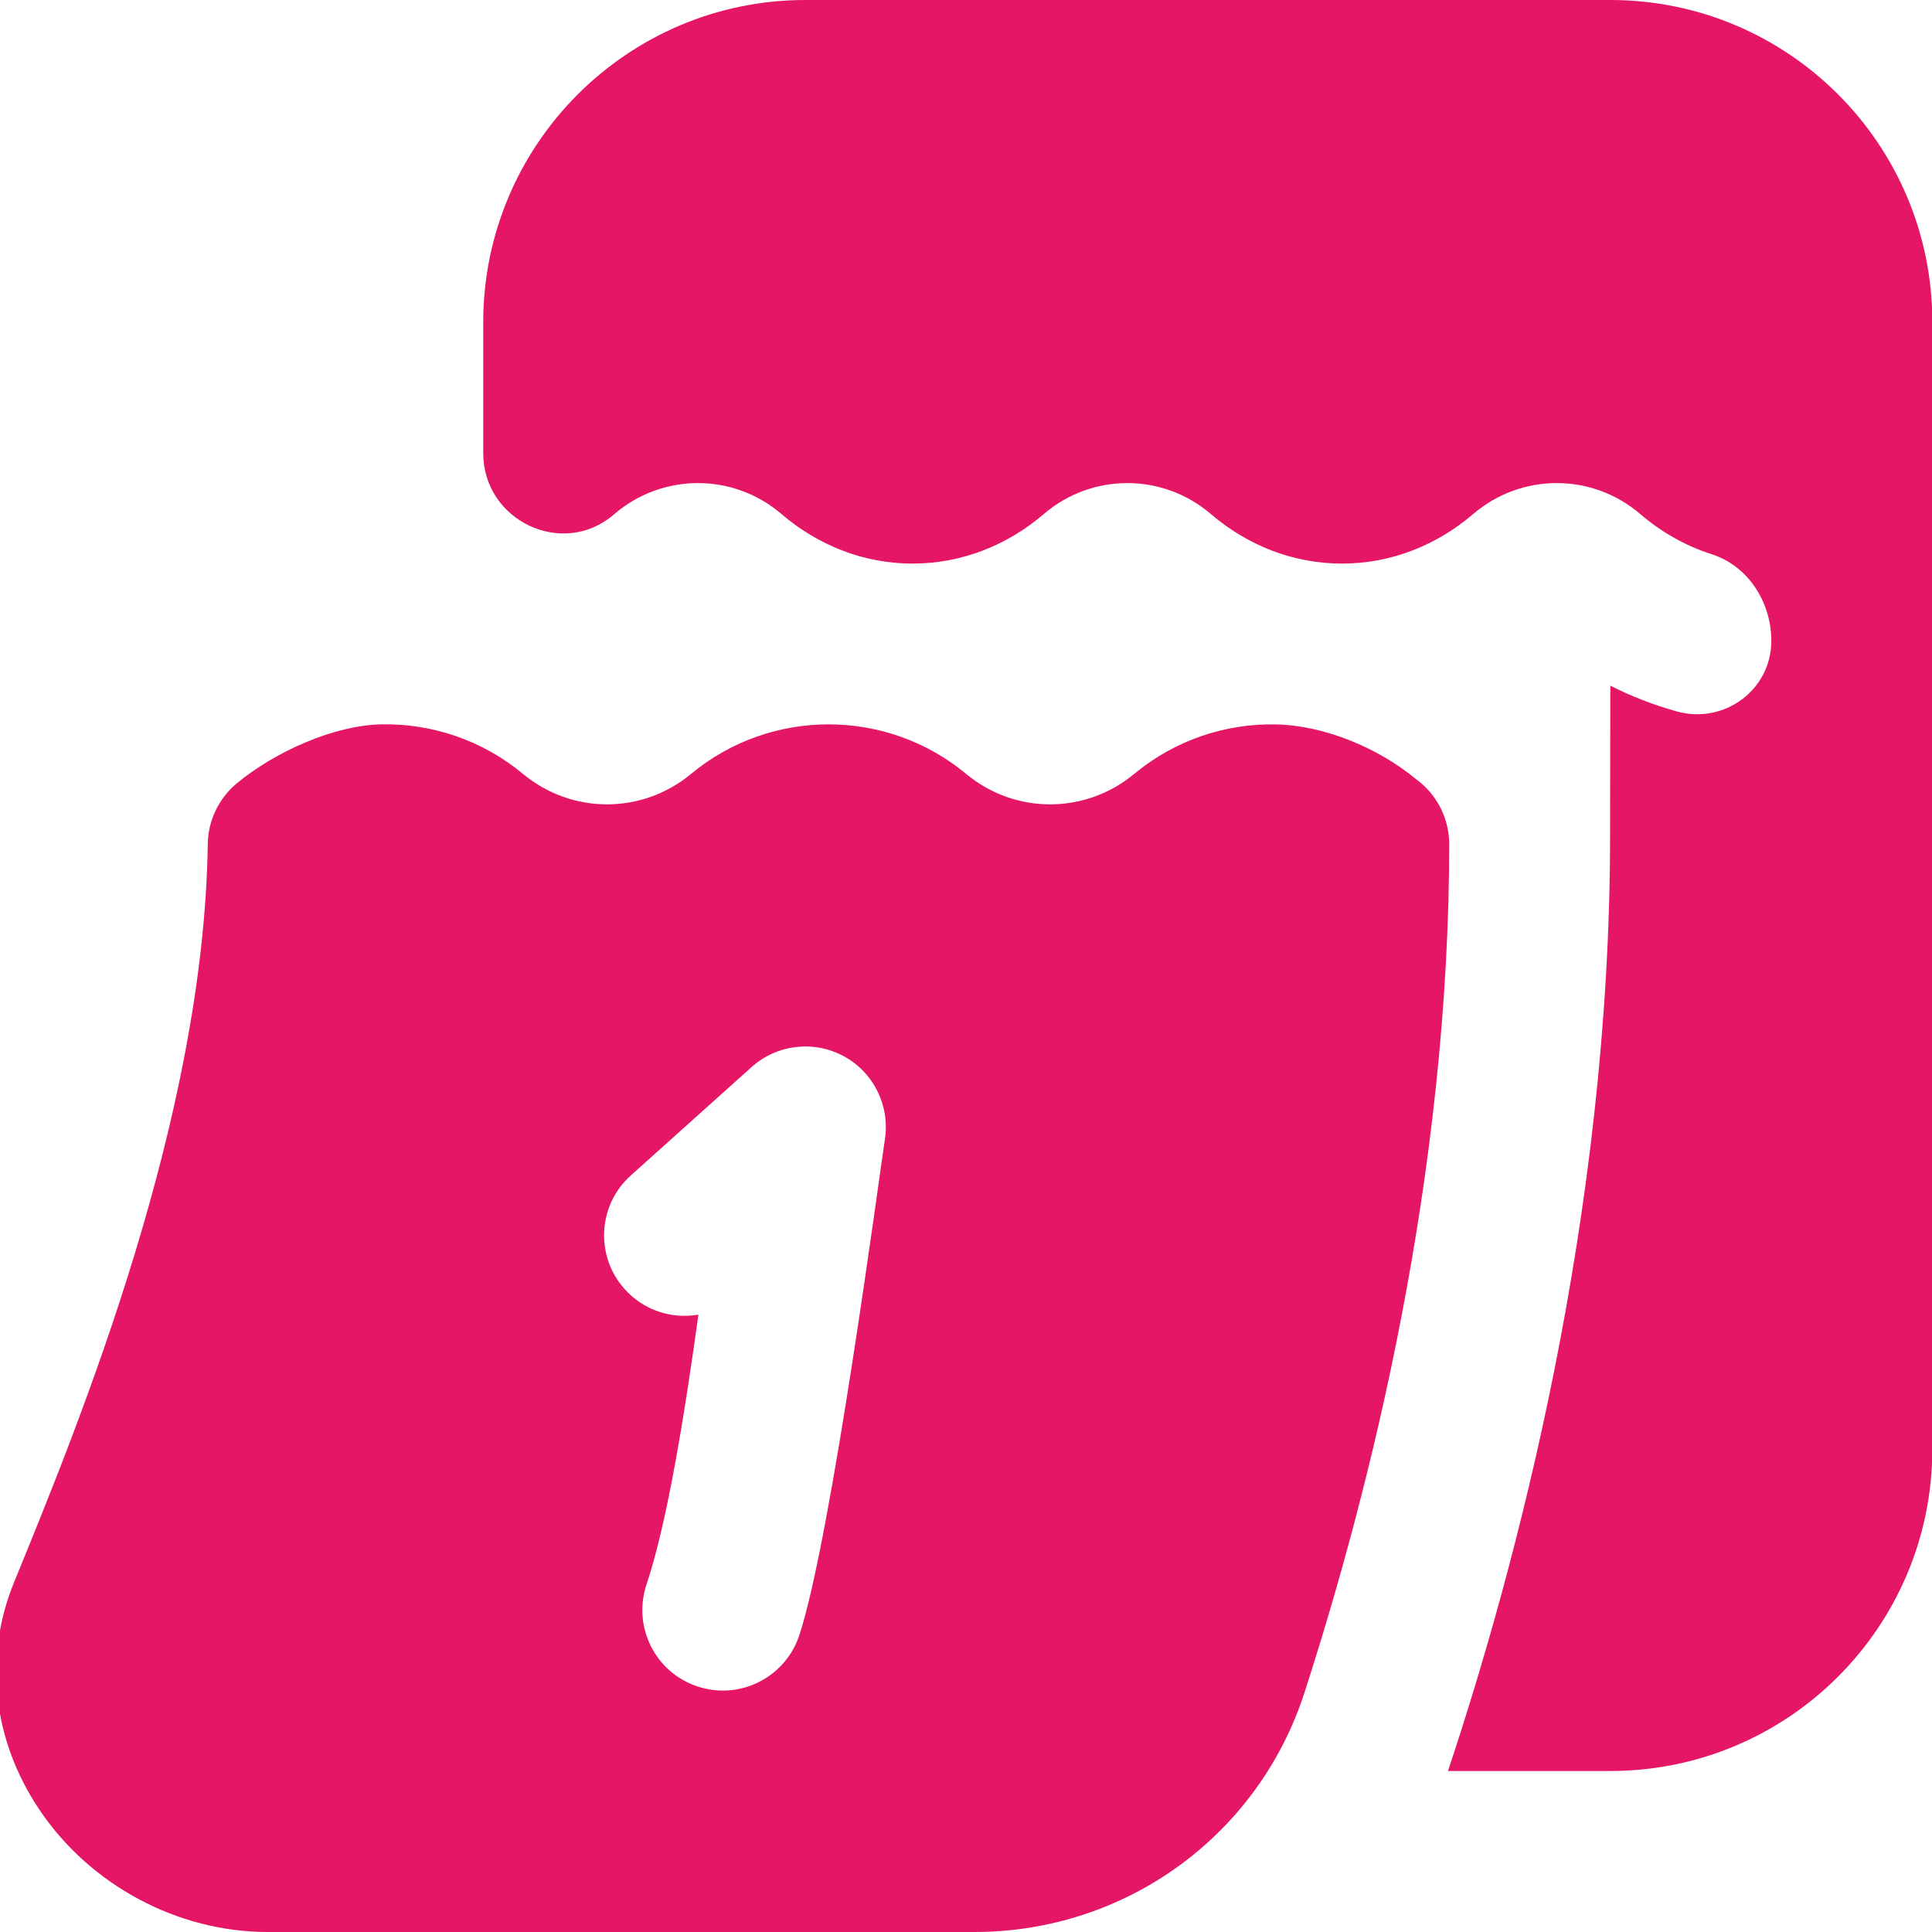 <?xml version="1.0" encoding="UTF-8"?> <svg xmlns="http://www.w3.org/2000/svg" width="24" height="24" viewBox="0 0 24 24" fill="none"><g clip-path="url(#clip0_765_945)"><path d="M24.004 4V18C24.004 20.209 22.213 22 20.004 22H17.989C17.989 22 17.989 22 17.988 21.998C18.824 19.486 20.004 15.106 20.001 10.364L20.004 8.518C20.268 8.651 20.544 8.758 20.827 8.837C21.416 9.002 22.004 8.572 22.004 7.961C22.004 7.483 21.718 7.03 21.263 6.885C20.937 6.781 20.636 6.609 20.375 6.385C20.076 6.129 19.707 6.001 19.338 6.001C18.969 6.001 18.6 6.129 18.301 6.385C17.85 6.771 17.285 7.001 16.671 7.001C16.057 7.001 15.492 6.771 15.041 6.385C14.742 6.129 14.373 6.001 14.004 6.001C13.635 6.001 13.266 6.129 12.967 6.385C12.516 6.771 11.951 7.001 11.337 7.001C10.723 7.001 10.158 6.771 9.707 6.385C9.408 6.129 9.039 6.001 8.67 6.001C8.301 6.001 7.932 6.129 7.633 6.385L7.619 6.397C6.982 6.936 6.003 6.465 6.003 5.63V4.001C6.004 1.794 7.798 0 10.004 0H20.004C22.213 0 24.004 1.791 24.004 4ZM18.003 10.458C18.003 14.602 17.025 18.488 16.205 21.025C15.63 22.804 13.982 24 12.105 24H3.326C2.205 24 1.118 23.418 0.489 22.48C-0.092 21.616 -0.206 20.585 0.175 19.655C0.998 17.643 2.531 13.898 2.581 10.485C2.585 10.196 2.714 9.924 2.934 9.737C3.418 9.335 4.154 9.007 4.747 8.998C5.368 8.988 5.991 9.194 6.497 9.614C7.105 10.118 7.977 10.118 8.584 9.614C9.574 8.793 11.012 8.793 12.002 9.614C12.609 10.118 13.481 10.118 14.089 9.614C14.6 9.19 15.23 8.985 15.856 8.999C16.444 9.012 17.113 9.283 17.593 9.681C17.839 9.861 17.989 10.142 18.002 10.447V10.459L18.003 10.458ZM10.482 13.121C10.112 12.92 9.652 12.972 9.336 13.256L7.836 14.602C7.425 14.97 7.391 15.603 7.76 16.014C7.998 16.28 8.345 16.388 8.676 16.331C8.506 17.558 8.293 18.899 8.031 19.684C7.856 20.208 8.139 20.775 8.663 20.949C8.768 20.984 8.875 21.001 8.979 21.001C9.398 21.001 9.788 20.736 9.928 20.317C10.327 19.119 10.932 14.536 10.992 14.157C11.058 13.739 10.854 13.323 10.482 13.121Z" fill="#E61667"></path></g><defs><clipPath id="clip0_765_945"><rect width="24" height="24" fill="white"></rect></clipPath></defs></svg> 